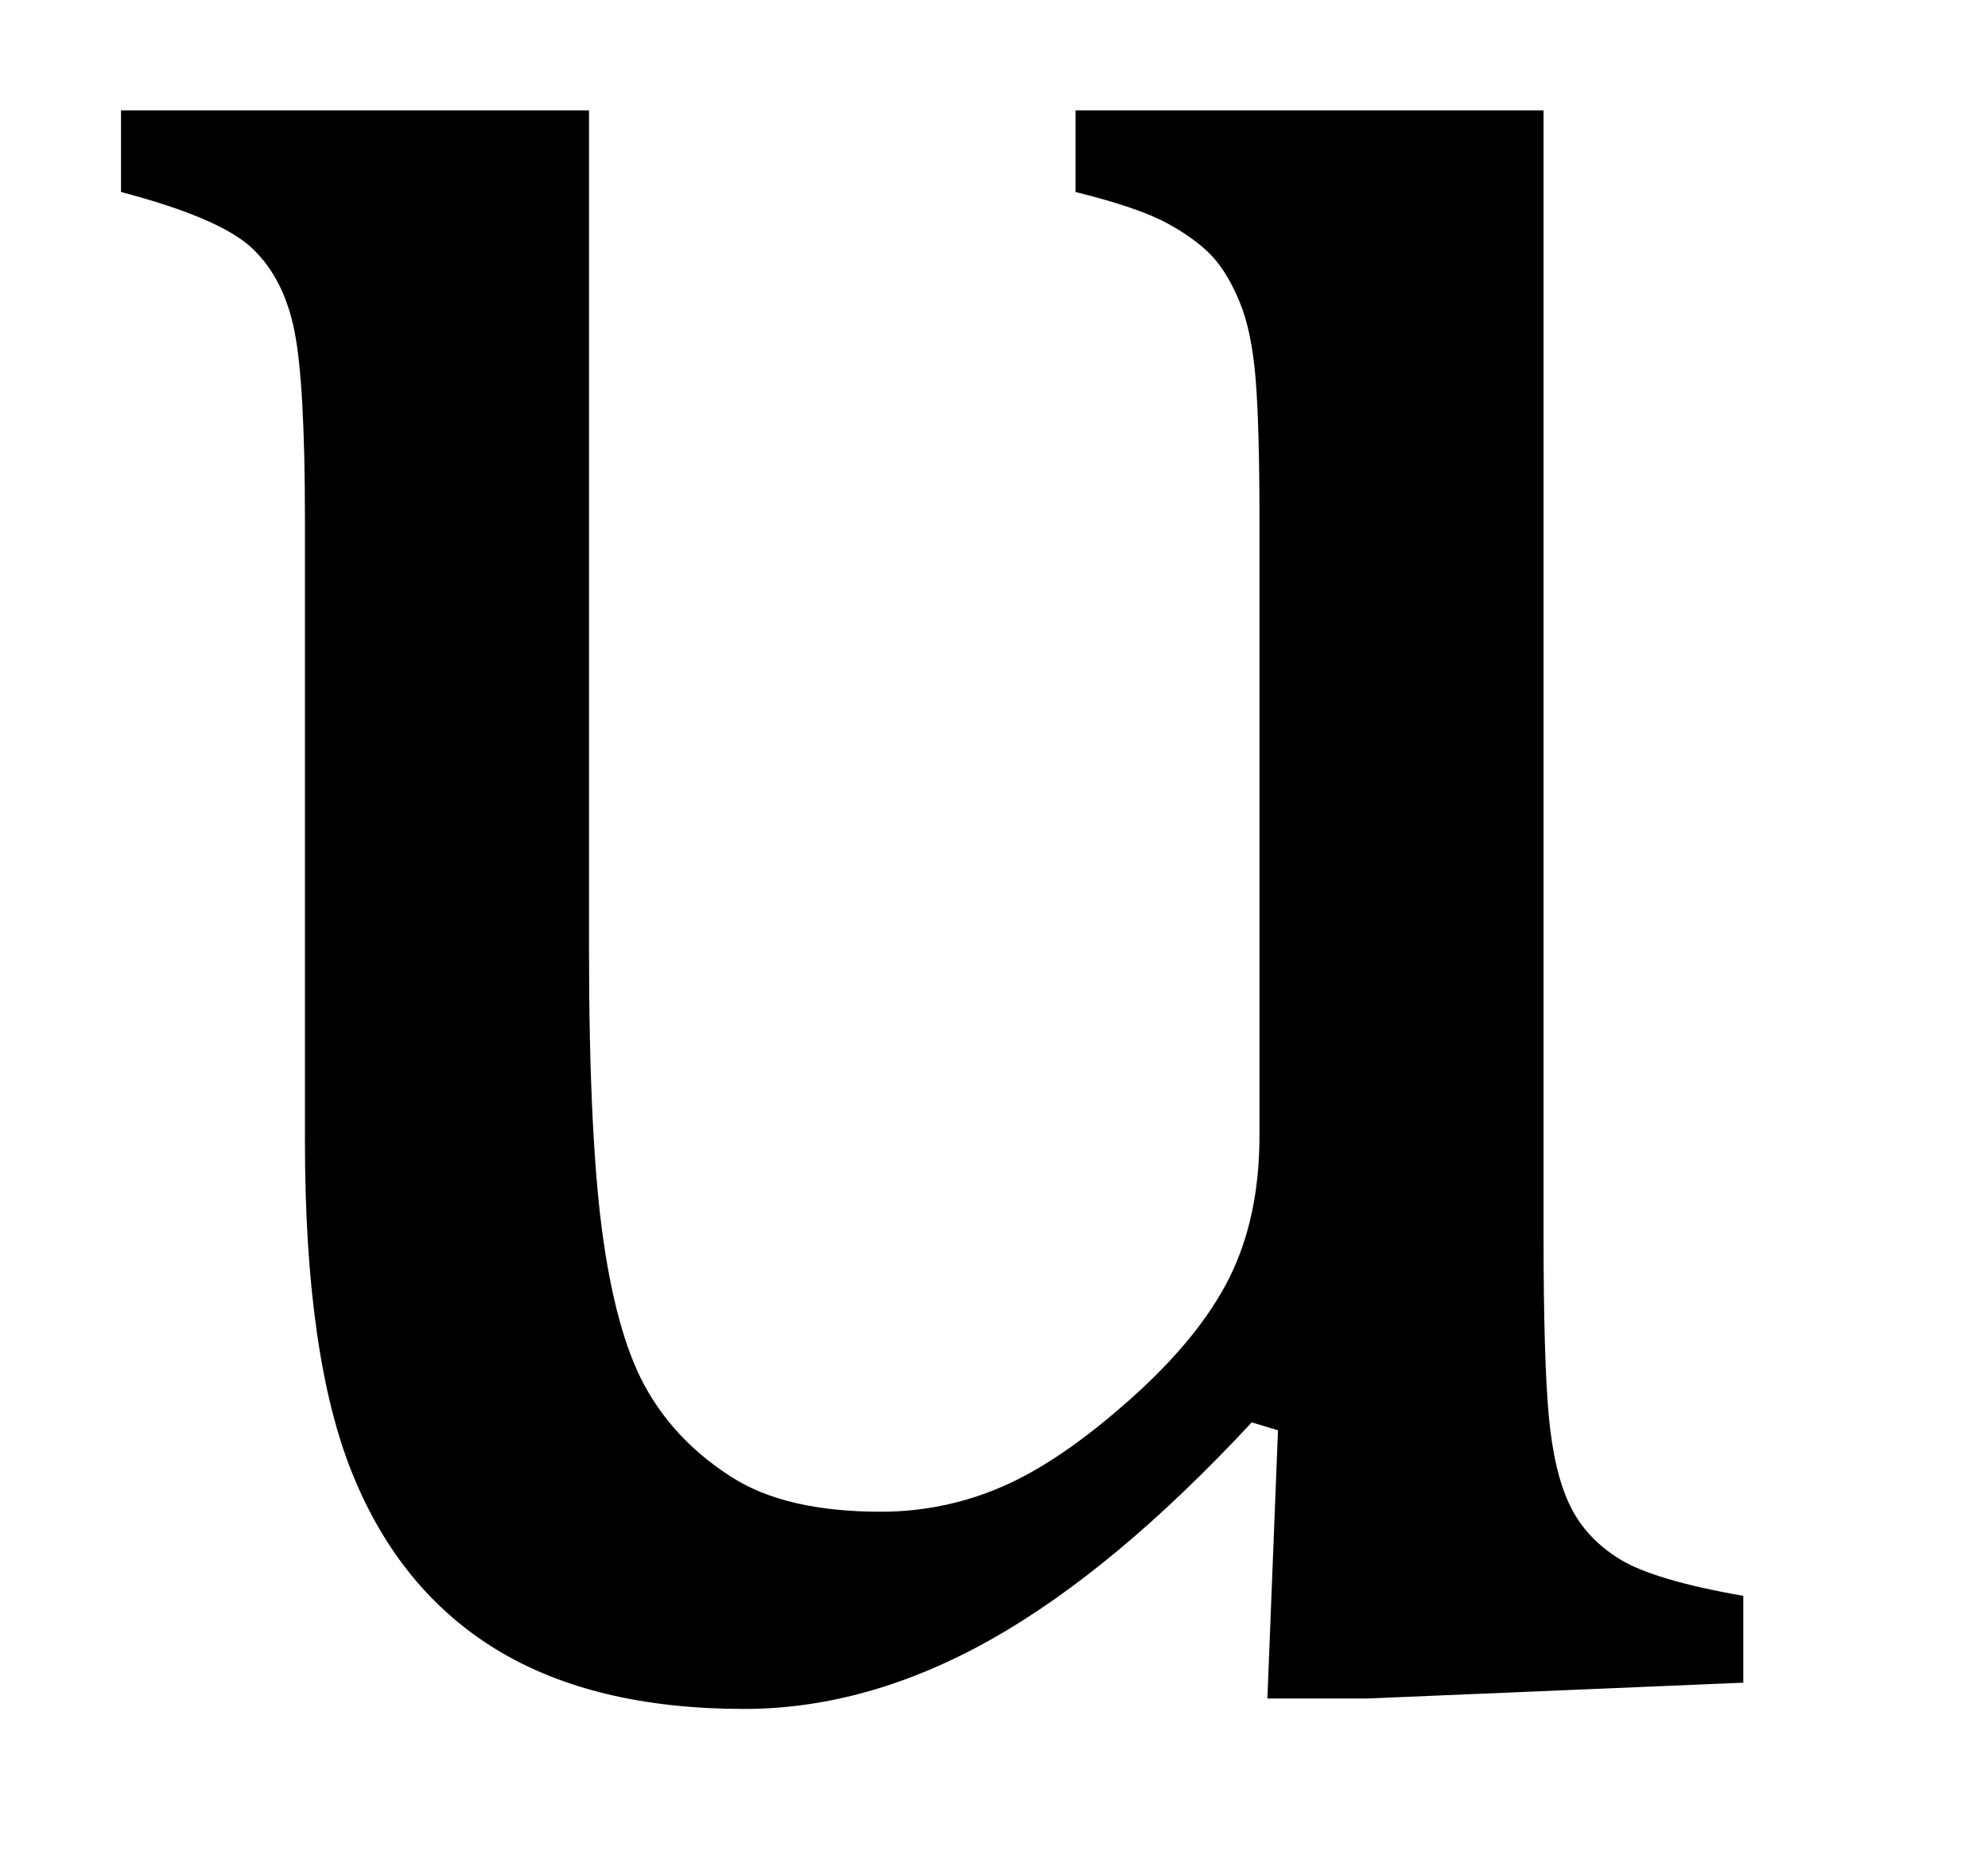 <?xml version="1.0" encoding="UTF-8" standalone="no"?><svg xmlns="http://www.w3.org/2000/svg" xmlns:xlink="http://www.w3.org/1999/xlink" stroke-dasharray="none" shape-rendering="auto" font-family="'Dialog'" width="11.813" text-rendering="auto" fill-opacity="1" contentScriptType="text/ecmascript" color-interpolation="auto" color-rendering="auto" preserveAspectRatio="xMidYMid meet" font-size="12" fill="black" stroke="black" image-rendering="auto" stroke-miterlimit="10" zoomAndPan="magnify" version="1.0" stroke-linecap="square" stroke-linejoin="miter" contentStyleType="text/css" font-style="normal" height="11" stroke-width="1" stroke-dashoffset="0" font-weight="normal" stroke-opacity="1" y="-1"><!--Converted from MathML using JEuclid--><defs id="genericDefs"/><g><g text-rendering="optimizeLegibility" transform="translate(0,10)" color-rendering="optimizeQuality" color-interpolation="linearRGB" image-rendering="optimizeQuality"><path d="M0.719 -9.344 L3.5 -9.344 L3.5 -4.359 Q3.5 -3.219 3.586 -2.625 Q3.672 -2.031 3.852 -1.727 Q4.031 -1.422 4.352 -1.219 Q4.672 -1.016 5.234 -1.016 Q5.609 -1.016 5.953 -1.164 Q6.297 -1.312 6.711 -1.68 Q7.125 -2.047 7.305 -2.406 Q7.484 -2.766 7.484 -3.25 L7.484 -6.906 Q7.484 -7.469 7.461 -7.75 Q7.438 -8.031 7.367 -8.203 Q7.297 -8.375 7.203 -8.477 Q7.109 -8.578 6.938 -8.672 Q6.766 -8.766 6.391 -8.859 L6.391 -9.344 L9.172 -9.344 L9.172 -2.672 Q9.172 -1.922 9.203 -1.586 Q9.234 -1.25 9.328 -1.055 Q9.422 -0.859 9.625 -0.734 Q9.828 -0.609 10.359 -0.516 L10.359 0 L8.125 0.094 L7.531 0.094 L7.594 -1.5 L7.438 -1.547 Q6.625 -0.672 5.891 -0.258 Q5.156 0.156 4.422 0.156 Q3.531 0.156 2.953 -0.195 Q2.375 -0.547 2.094 -1.242 Q1.812 -1.938 1.812 -3.219 L1.812 -6.906 Q1.812 -7.719 1.75 -8.031 Q1.688 -8.344 1.5 -8.523 Q1.312 -8.703 0.719 -8.859 L0.719 -9.344 Z" stroke="none"/></g></g></svg>